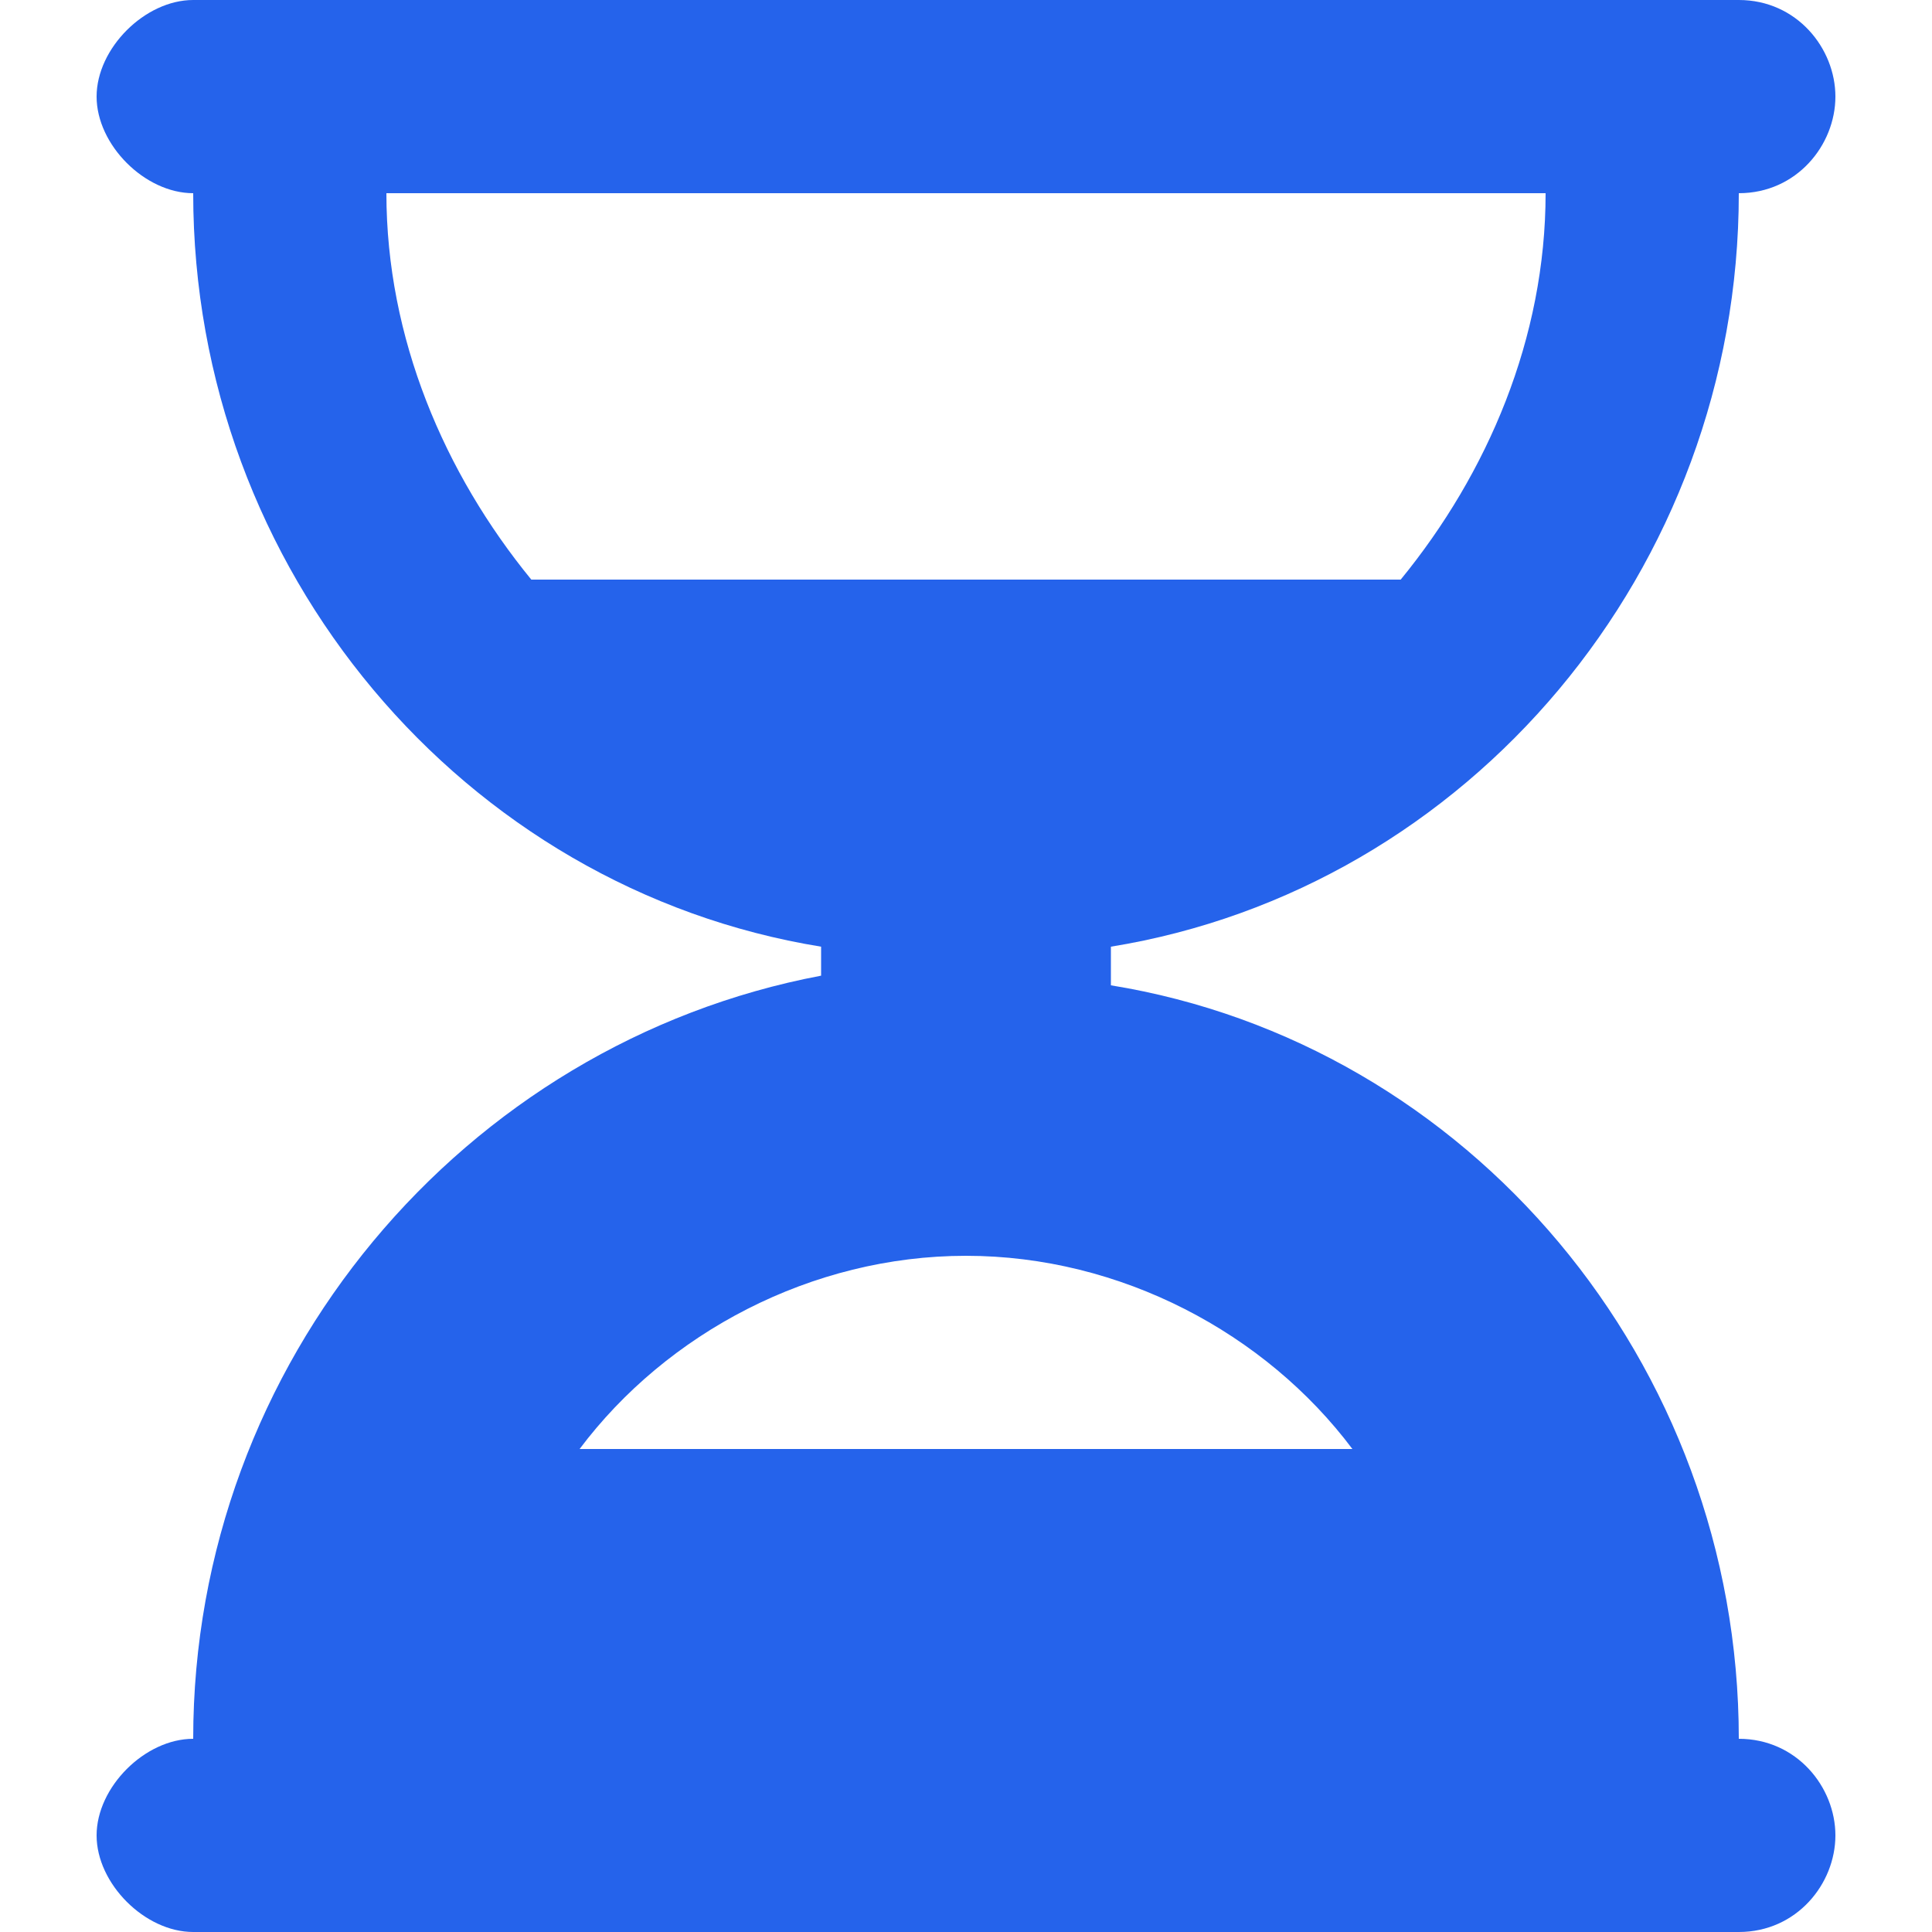 <svg width="32" height="32" viewBox="0 0 32 32" fill="none" xmlns="http://www.w3.org/2000/svg">
<g clip-path="url(#clip0_1_523)">
<path d="M28.8 28.8C28.8 22.56 24.32 17.28 18.4 16.32V15.68C24.32 14.72 28.8 9.44 28.8 3.2C29.76 3.2 30.4 2.4 30.4 1.6C30.4 0.8 29.76 0 28.8 0H3.2C2.4 0 1.6 0.8 1.6 1.6C1.6 2.4 2.4 3.2 3.2 3.2C3.2 9.44 7.68 14.72 13.6 15.68V16.16C7.68 17.28 3.2 22.56 3.2 28.8C2.4 28.8 1.6 29.6 1.6 30.4C1.6 31.2 2.4 32 3.2 32H28.8C29.76 32 30.4 31.2 30.4 30.4C30.4 29.6 29.76 28.8 28.8 28.8ZM8.8 9.6C7.36 7.84 6.4 5.6 6.4 3.2H25.6C25.6 5.6 24.64 7.84 23.2 9.6H8.8ZM9.6 24C11.04 22.08 13.44 20.8 16 20.8C18.56 20.8 20.96 22.08 22.4 24H9.6Z" fill="#2563EB"/>
</g>
<defs>
<clipPath id="clip0_1_523">
<rect width="32" height="32" fill="white"/>
</clipPath>
</defs>
</svg>
